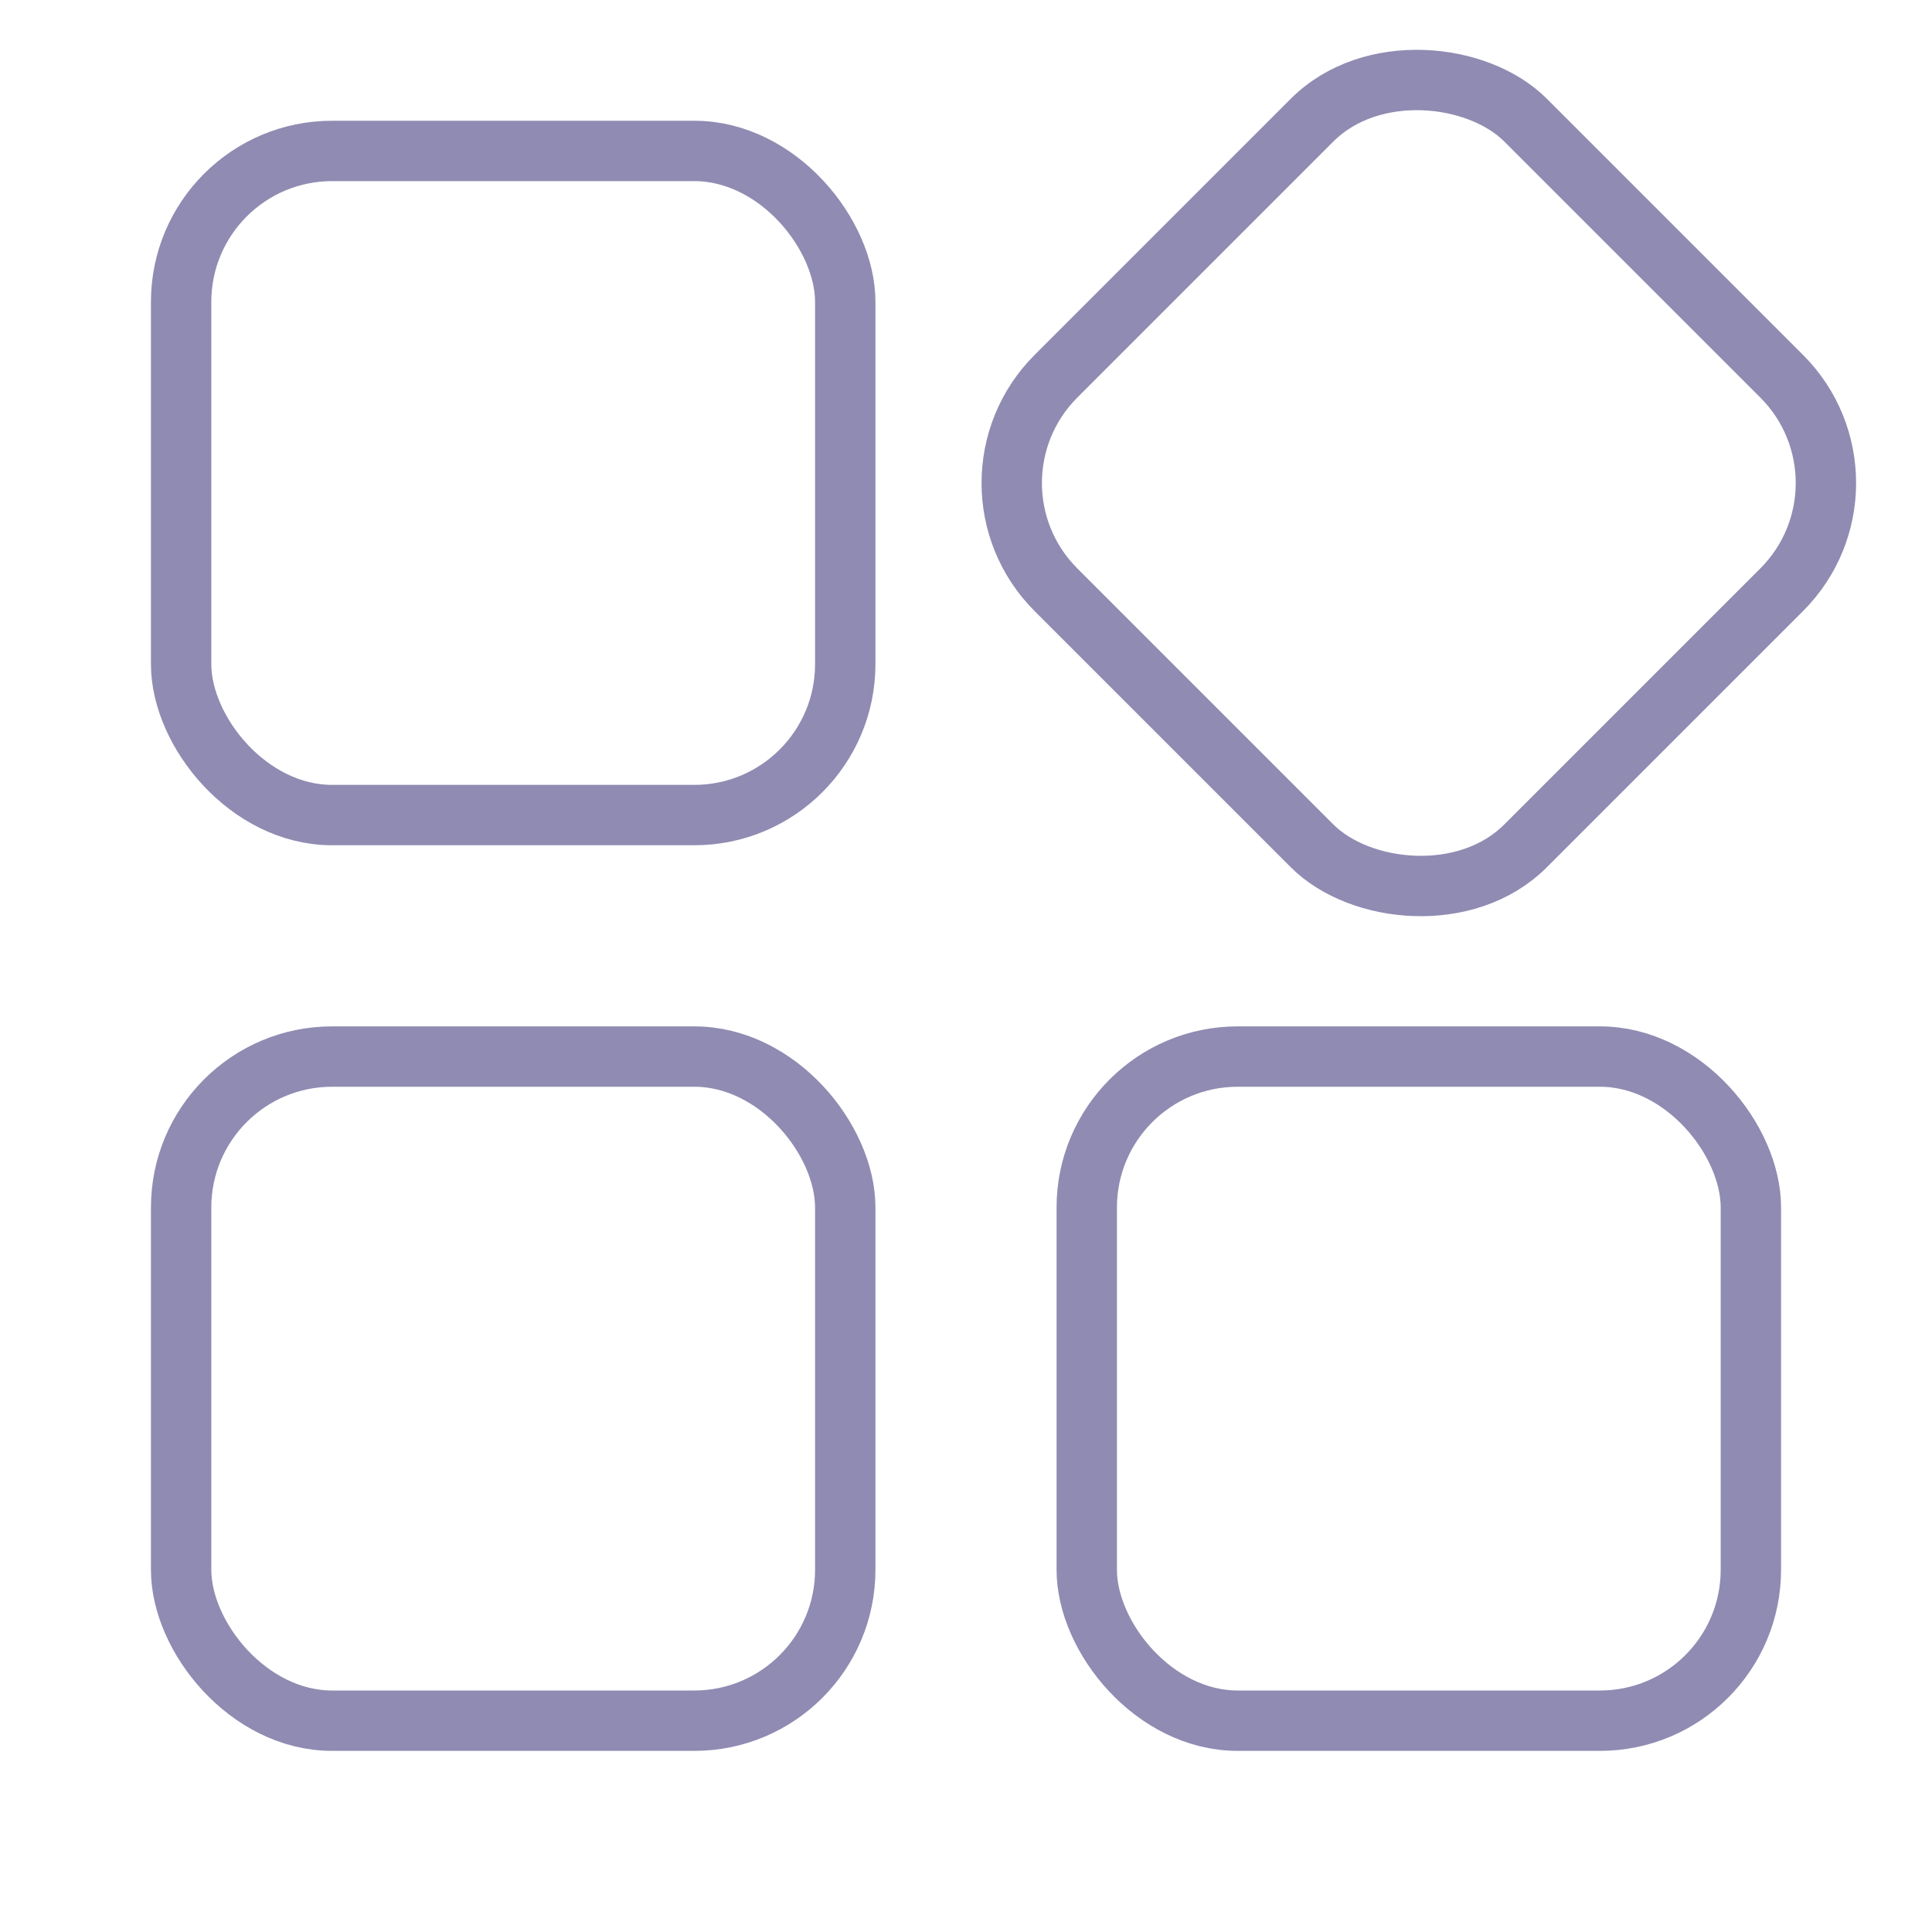 <svg width="32" height="32" viewBox="0 0 32 32" fill="none" xmlns="http://www.w3.org/2000/svg">
<g clip-path="url(#clip0_241_370)">
<rect x="3" y="2.5" width="11" height="11" rx="2.5" stroke="#908BB2"/>
<rect x="3" y="17.5" width="11" height="11" rx="2.5" stroke="#908BB2"/>
<rect x="15.722" y="8" width="11" height="11" rx="2.5" transform="rotate(-45 15.722 8)" stroke="#908BB2"/>
<rect x="18" y="17.5" width="11" height="11" rx="2.5" stroke="#908BB2"/>
</g>
<defs>
<clipPath id="clip0_241_370">
<rect width="32" height="32" fill="white"/>
</clipPath>
</defs>
</svg>
